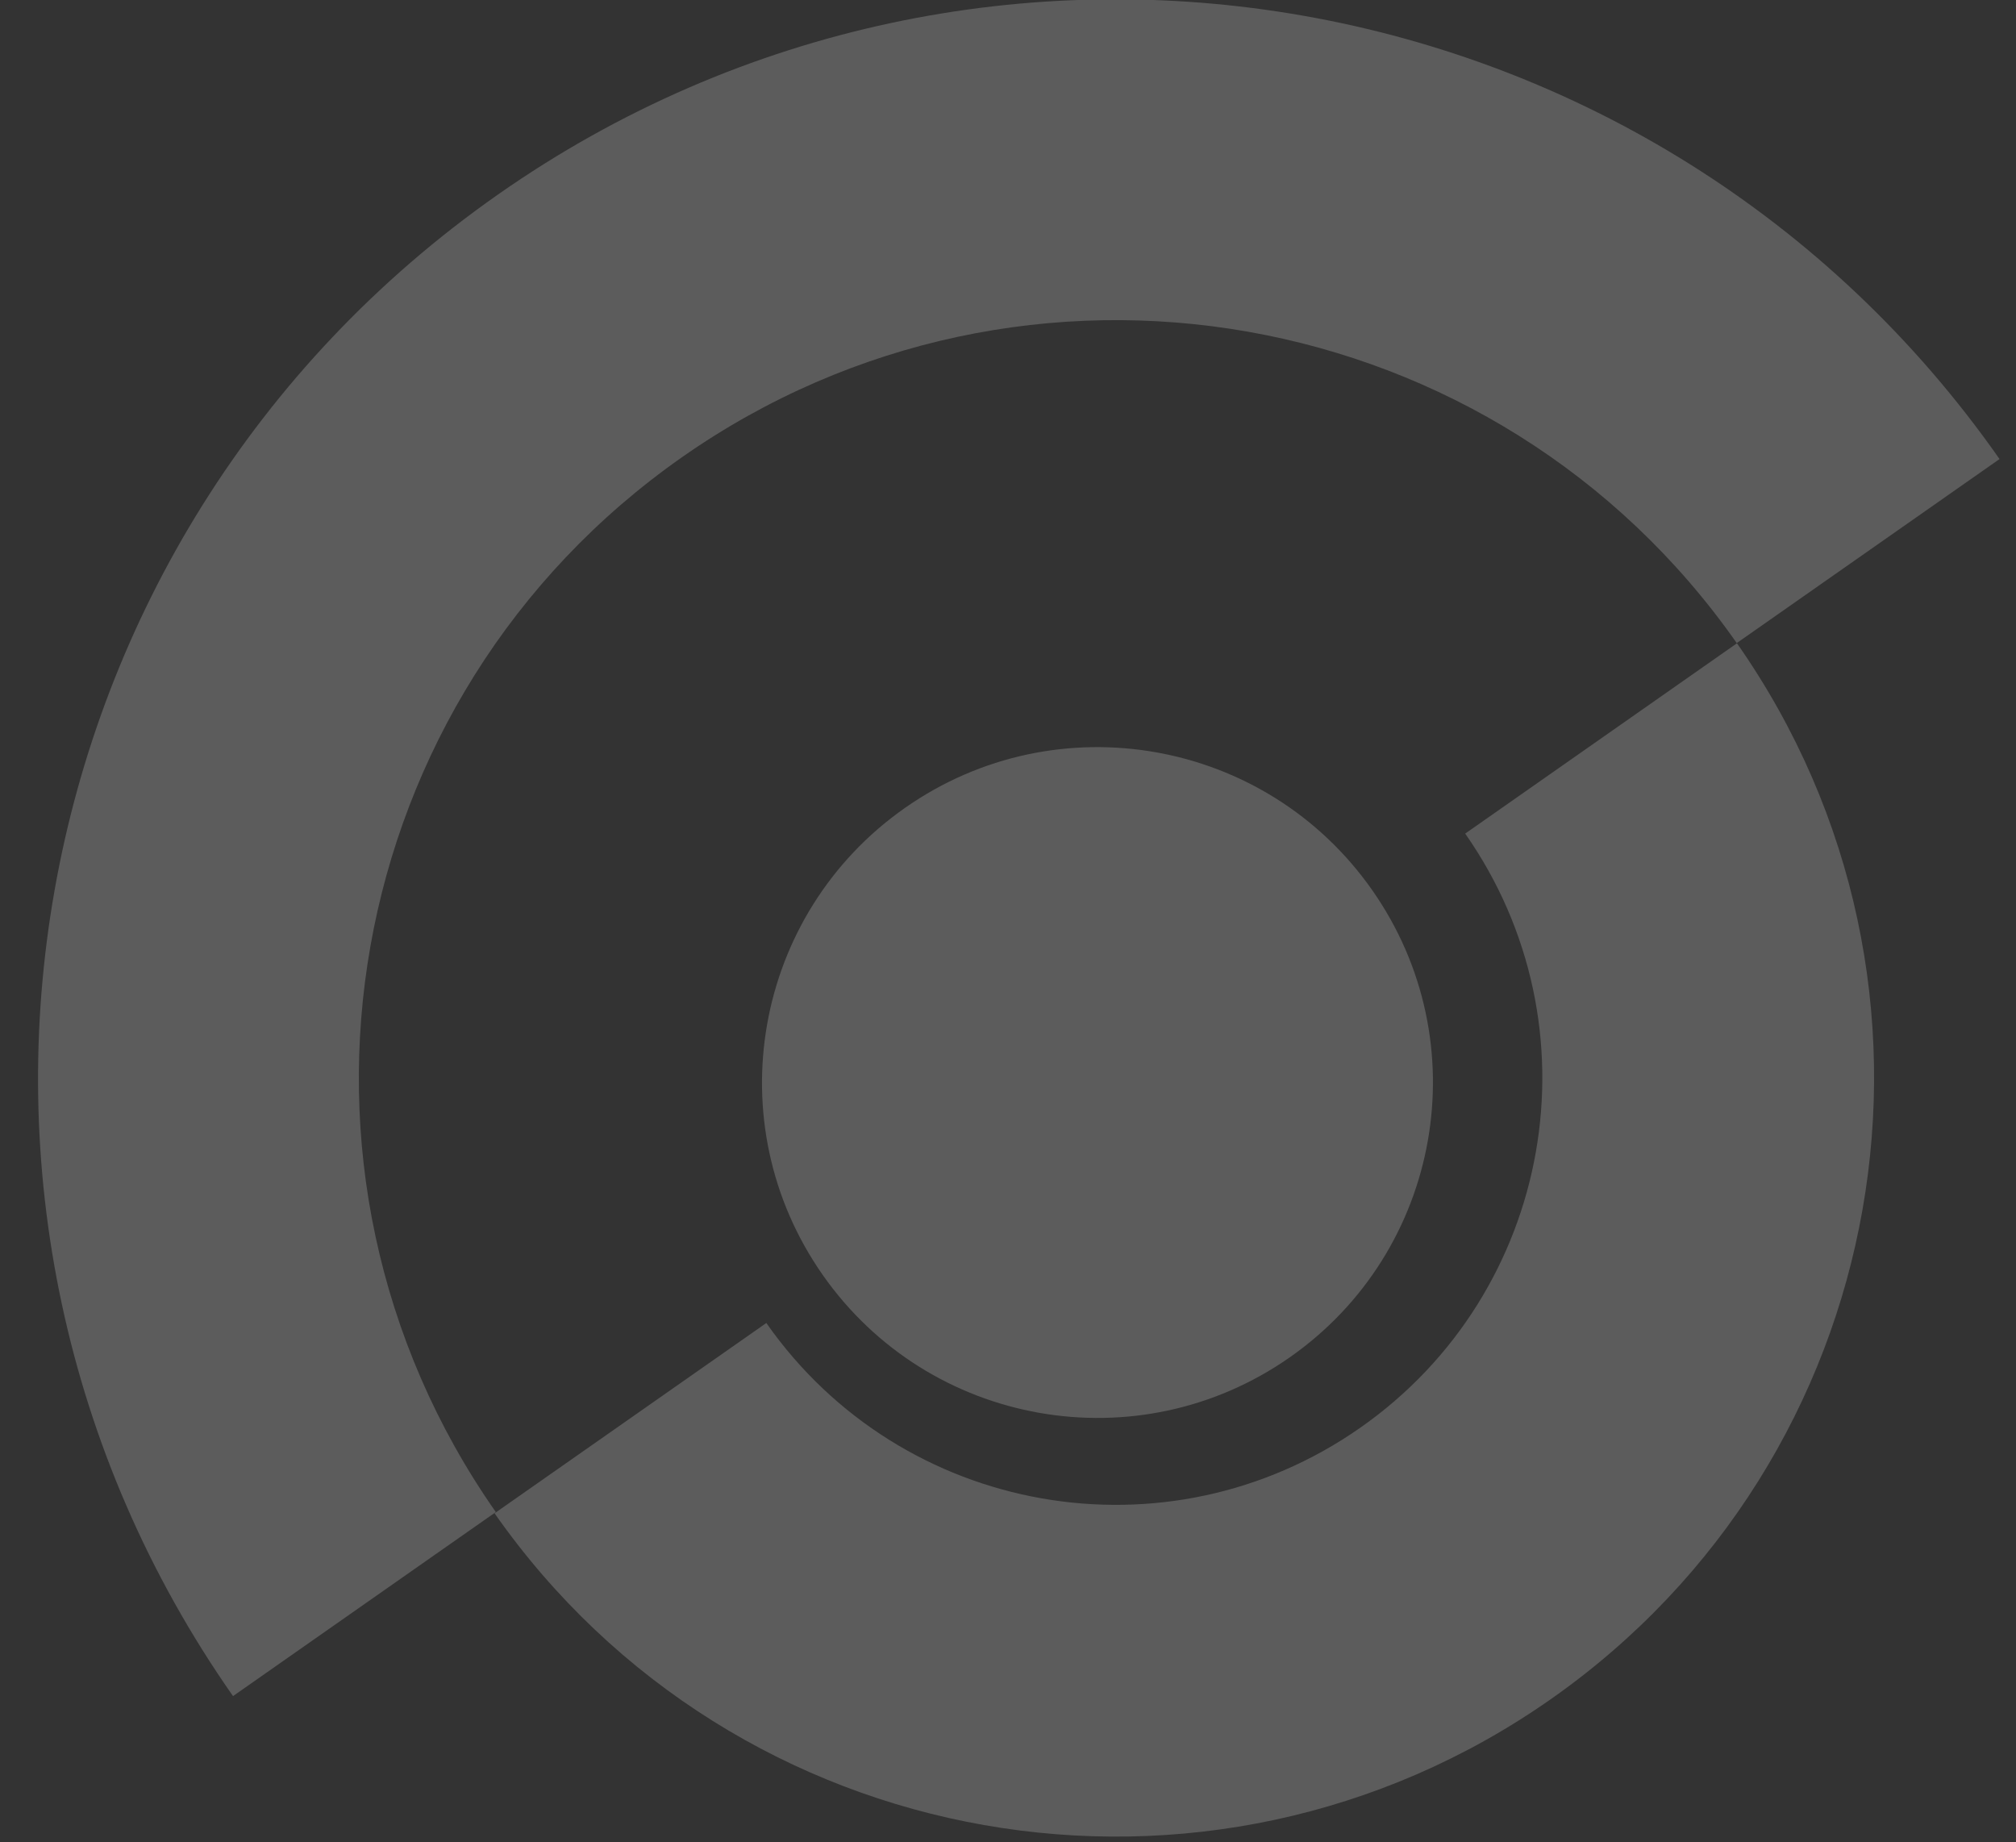 <svg xmlns="http://www.w3.org/2000/svg" width="58" height="53" viewBox="0 0 58 53"><rect x="0" y="0" width="58" height="53" fill="#333333" stroke="none"/><g><g><g opacity=".2" transform="rotate(-35 31.5 31)"><path fill="#fff" d="M31.481 40.807c5.33.001 9.649-4.318 9.648-9.647 0-5.329-4.321-9.65-9.65-9.65-5.33 0-9.65 4.318-9.649 9.647 0 5.329 4.322 9.65 9.651 9.65z"/></g><g transform="rotate(-35 29 26.5)"><g opacity=".2"><path fill="#fff" d="M59.993 31.972h-9.23c0-12.032-9.756-21.785-21.791-21.785-12.036 0-21.792 9.753-21.792 21.785h-9.23C-2.05 14.845 11.839.96 28.972.96c17.132 0 31.021 13.885 31.021 31.012z"/></g><g opacity=".2"><path fill="#fff" d="M50.765 31.98c0 12.046-9.768 21.81-21.818 21.81-12.049 0-21.817-9.764-21.817-21.81h9.545c0 6.776 5.495 12.269 12.272 12.269 6.778 0 12.273-5.493 12.273-12.269z"/></g></g></g></g></svg>